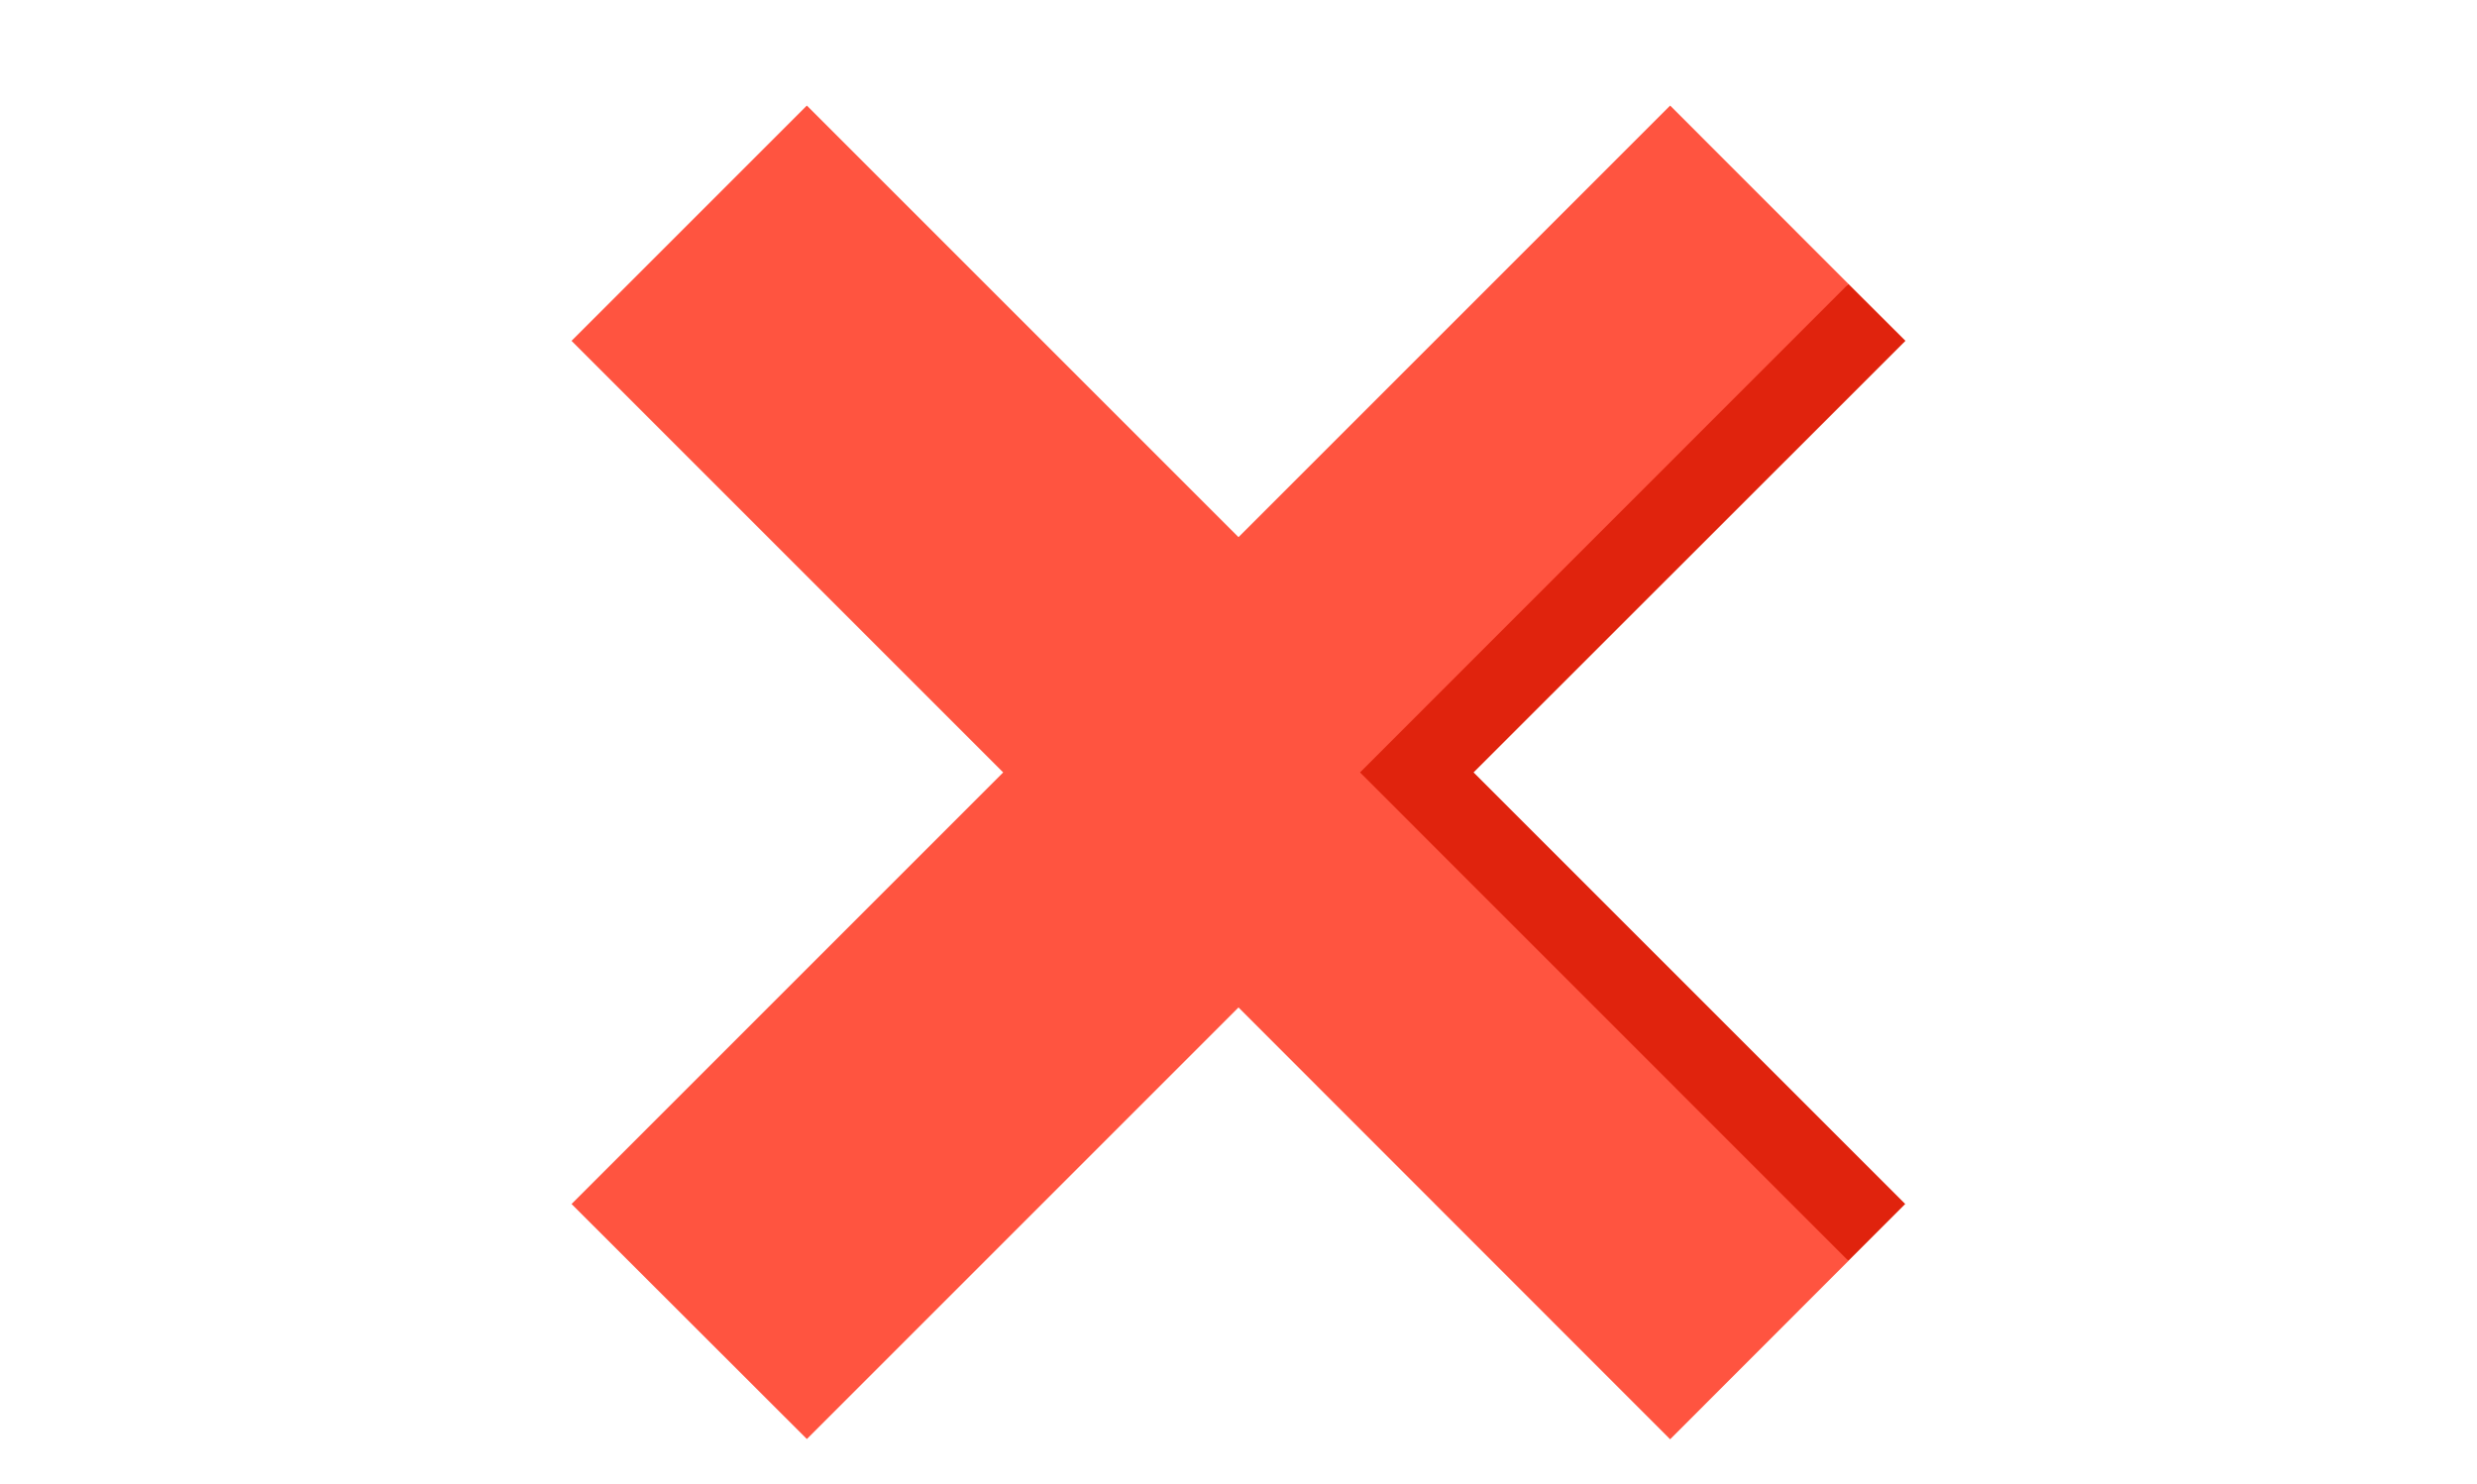 <svg id="Layer_1" data-name="Layer 1" xmlns="http://www.w3.org/2000/svg" viewBox="0 0 202 121.01"><defs><style>.cls-1{fill:#e0230d;}.cls-2{fill:#ff5440;}</style></defs><title>cross</title><g id="Group_112" data-name="Group 112"><path id="Path_137" data-name="Path 137" class="cls-1" d="M155.39,27.8,120.17,63l35.2,35.2-4.64,4.64L91.21,63l59.53-39.84Z"/><path id="Path_138" data-name="Path 138" class="cls-2" d="M150.74,23.16,110.91,63l39.83,39.84L136.2,117.39,101,82.17l-35.2,35.2L46.61,98.2,81.81,63,46.61,27.8,65.8,8.61,101,43.81l35.2-35.2Z"/></g></svg>